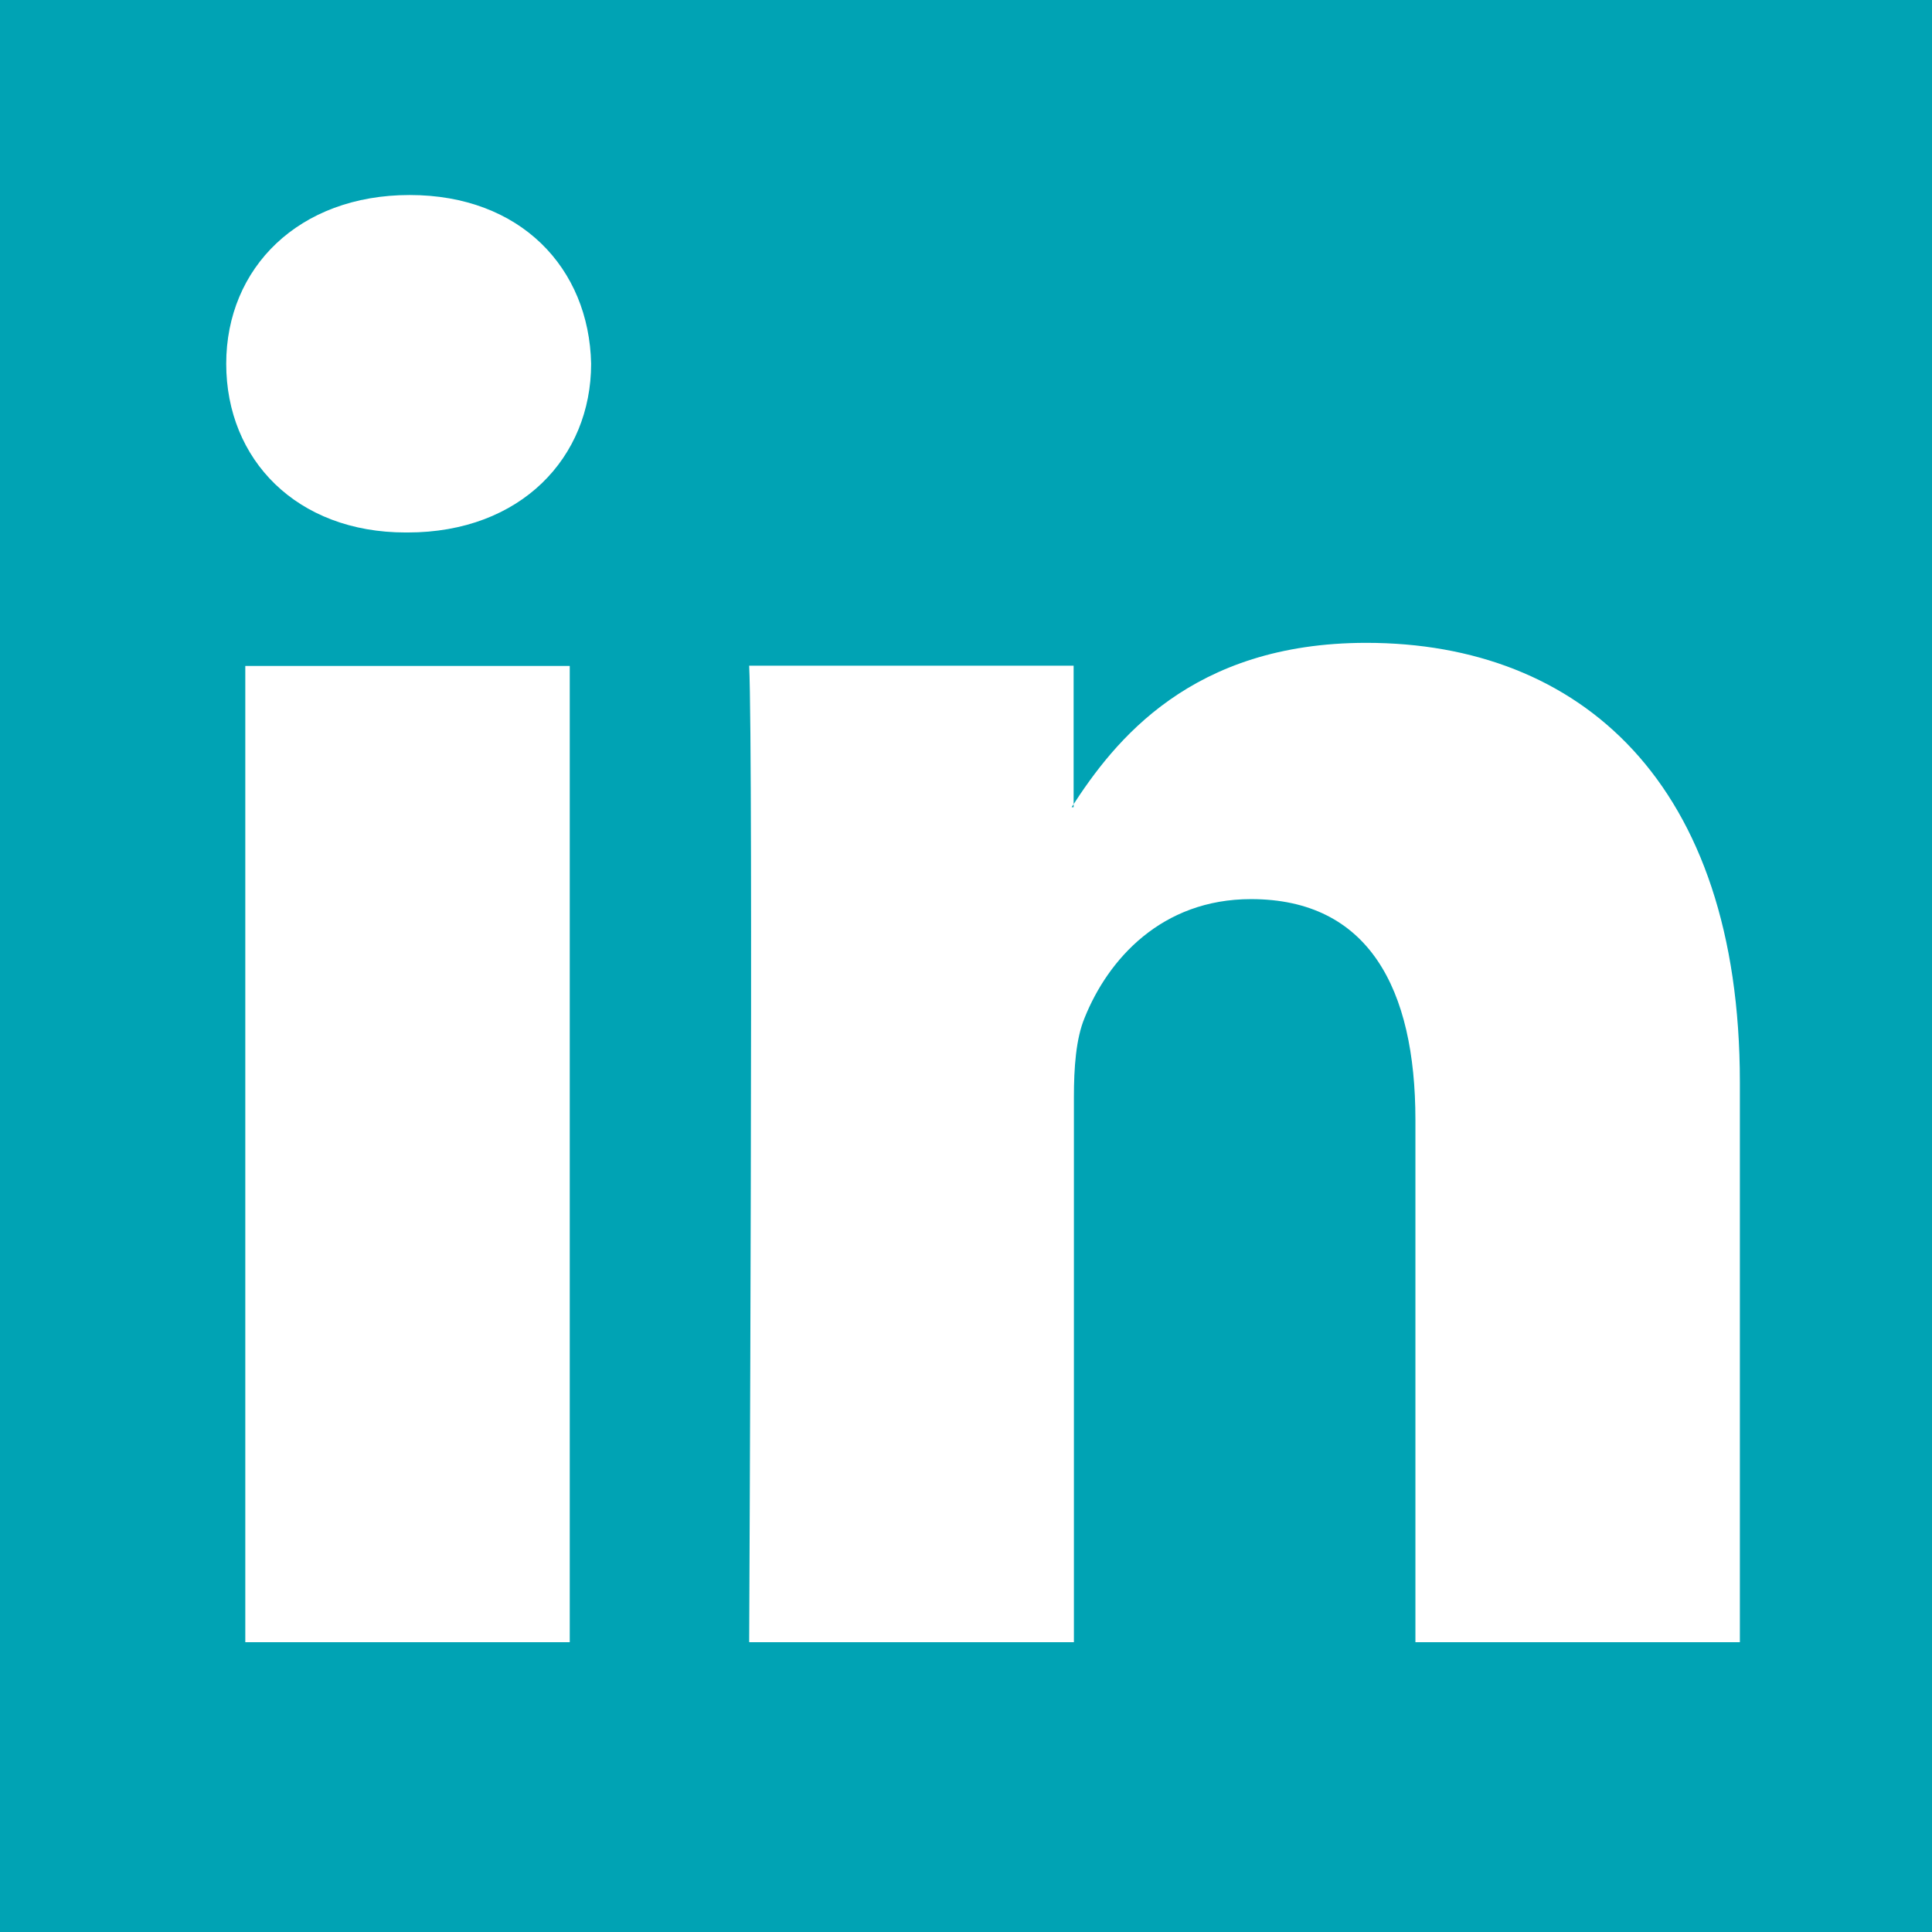 <?xml version="1.0" encoding="UTF-8"?>
<svg id="Layer_2" data-name="Layer 2" xmlns="http://www.w3.org/2000/svg" viewBox="0 0 66.87 66.87">
  <defs>
    <style>
      .cls-1 {
        fill: #fff;
        fill-rule: evenodd;
      }

      .cls-1, .cls-2 {
        stroke-width: 0px;
      }

      .cls-2 {
        fill: #00a3b4;
      }
    </style>
  </defs>
  <g id="Layer_1-2" data-name="Layer 1">
    <g>
      <rect class="cls-2" width="66.87" height="66.87"/>
      <path class="cls-1" d="M19.72,56.84V23.05h-11.23v33.79h11.23ZM14.11,18.43c3.92,0,6.35-2.6,6.35-5.84-.07-3.31-2.44-5.84-6.28-5.84s-6.35,2.52-6.35,5.84,2.44,5.84,6.21,5.84h.07Z"/>
      <path class="cls-1" d="M25.94,56.84h11.23v-18.87c0-1.01.07-2.02.37-2.74.81-2.02,2.66-4.11,5.76-4.11,4.07,0,5.69,3.1,5.69,7.64v18.08h11.23v-19.38c0-10.38-5.54-15.21-12.93-15.21-6.06,0-8.72,3.39-10.2,5.69h.07v-4.9h-11.23c.15,3.17,0,33.79,0,33.79h0Z"/>
    </g>
  </g>
</svg>